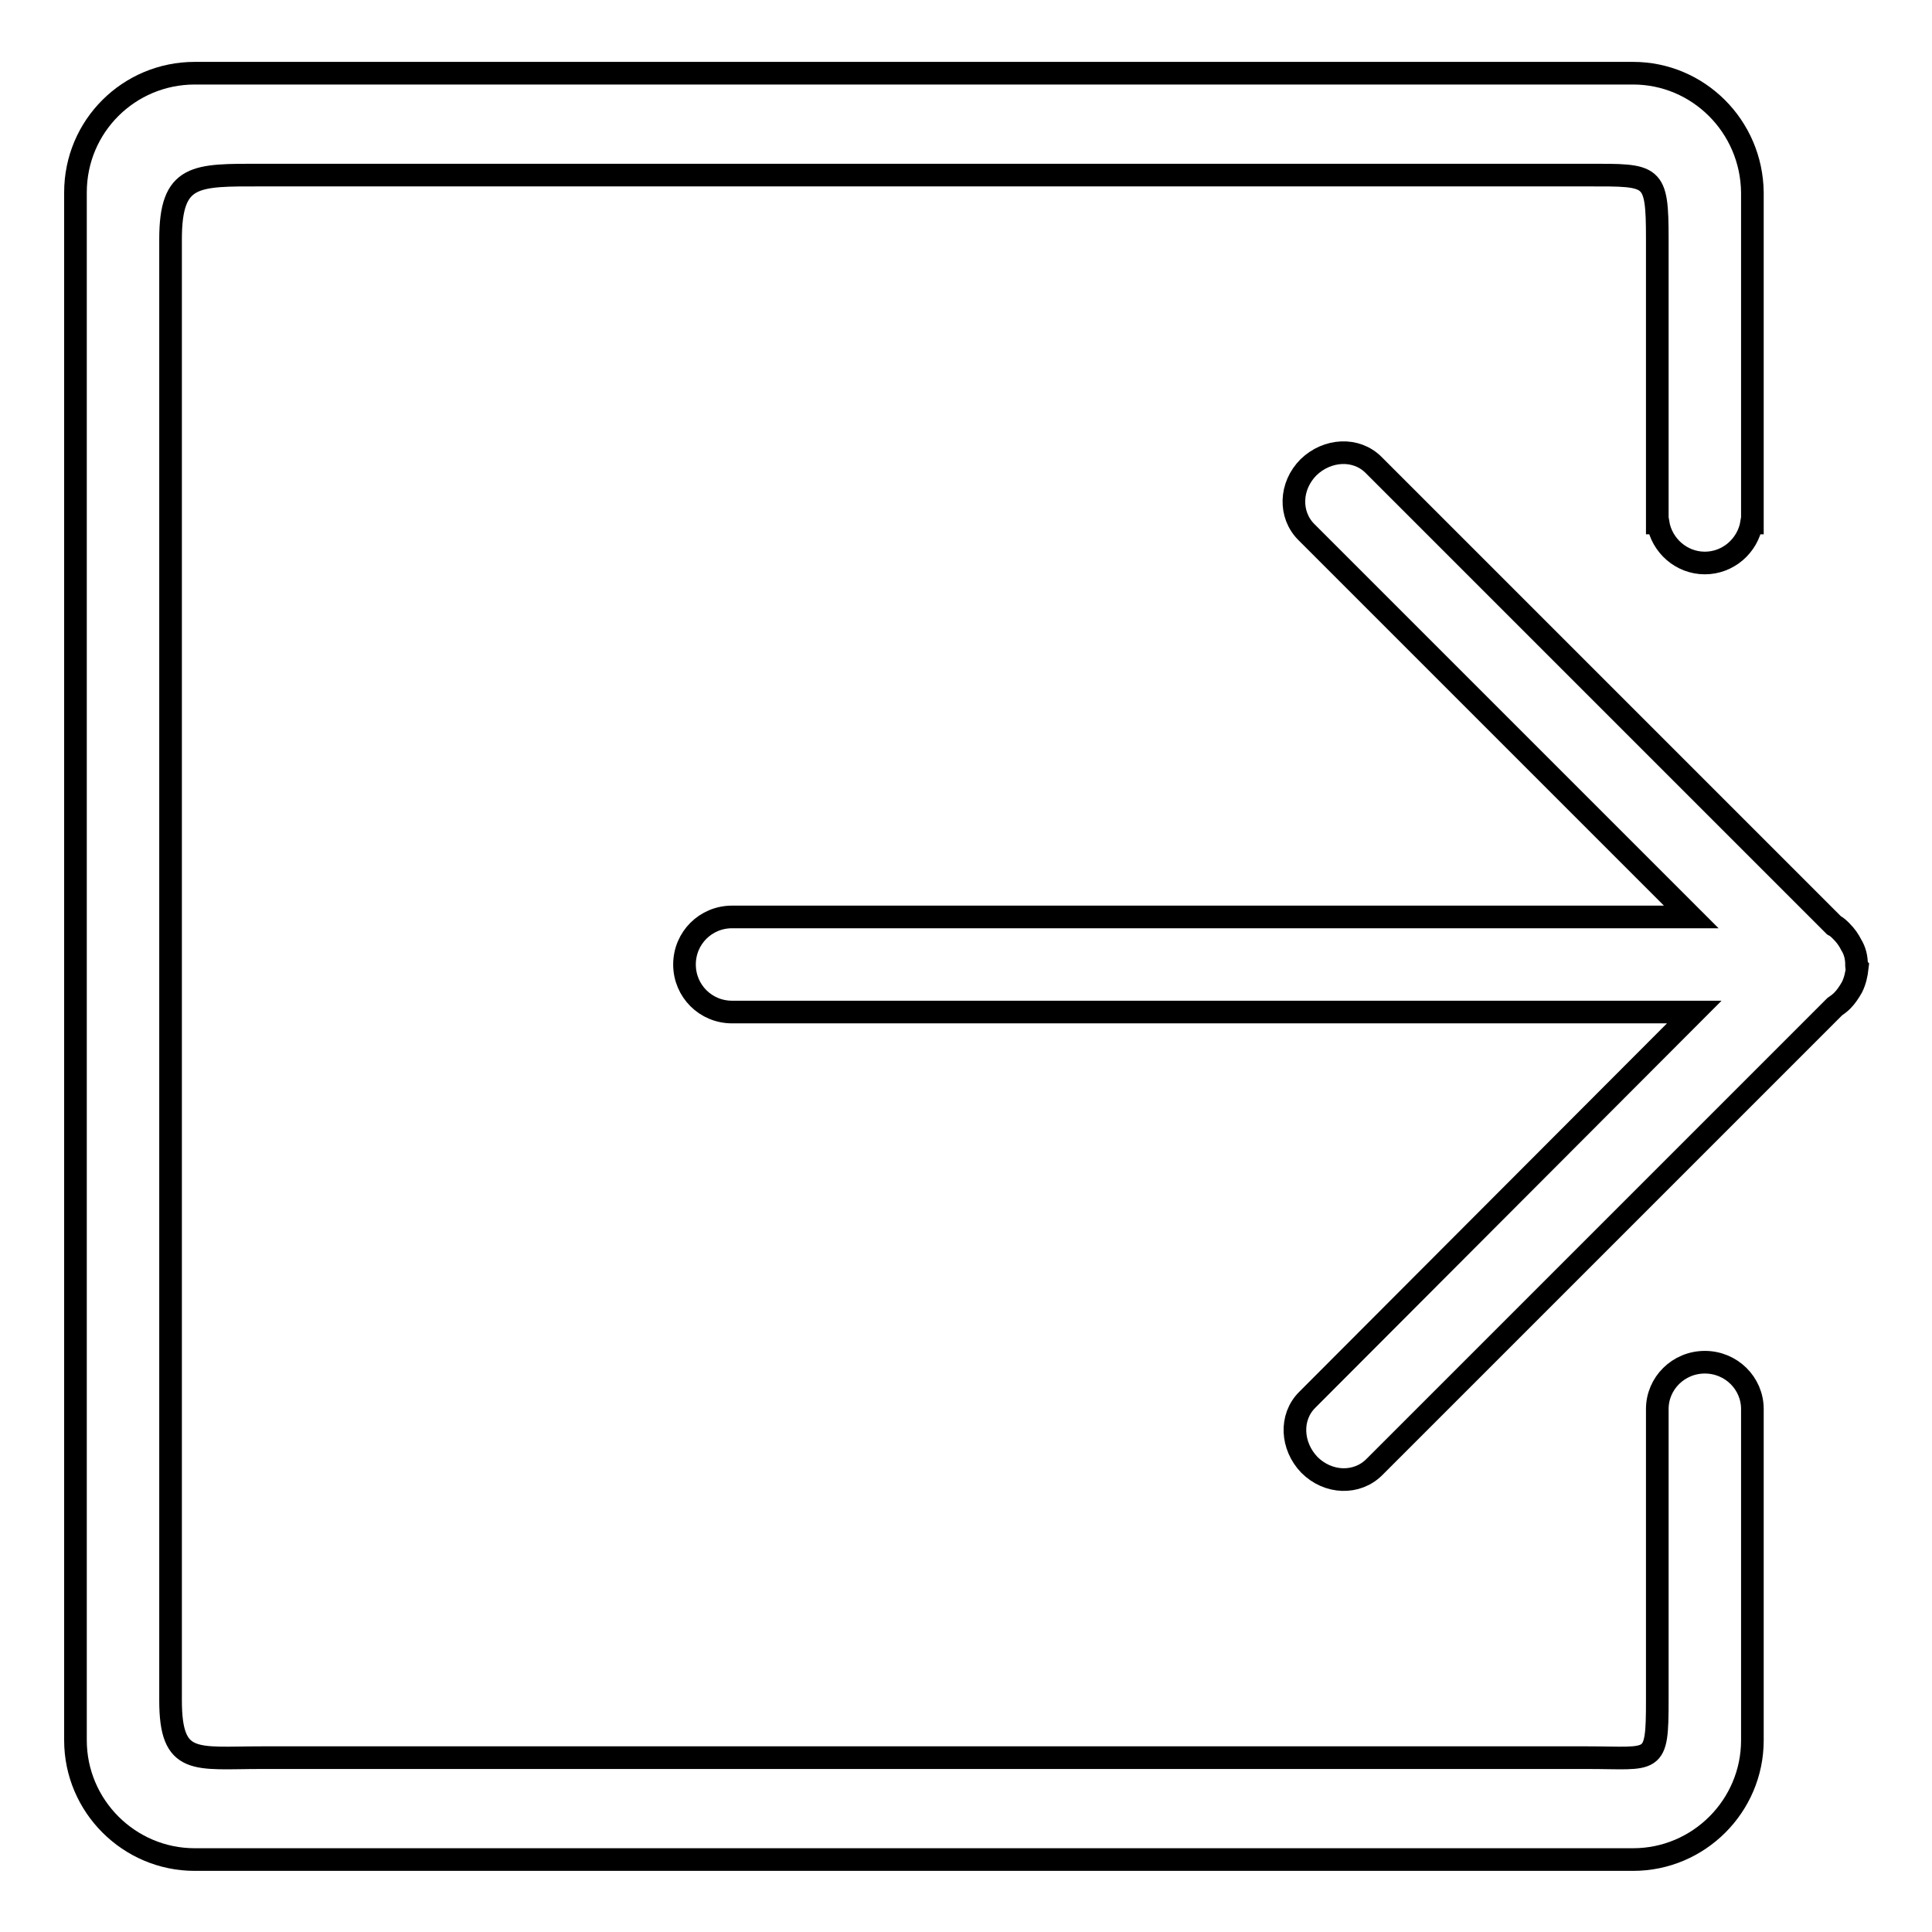 <?xml version="1.0" encoding="utf-8"?>
<!-- Svg Vector Icons : http://www.onlinewebfonts.com/icon -->
<!DOCTYPE svg PUBLIC "-//W3C//DTD SVG 1.1//EN" "http://www.w3.org/Graphics/SVG/1.1/DTD/svg11.dtd">
<svg version="1.1" xmlns="http://www.w3.org/2000/svg" xmlns:xlink="http://www.w3.org/1999/xlink" x="0px" y="0px" viewBox="0 0 256 256" enable-background="new 0 0 256 256" xml:space="preserve">
<g><g><path stroke-width="3" fill-opacity="0" stroke="#000000"  d="M216.4,9.7H25.8C17.1,9.7,10,16.7,10,25.5v205.1c0,8.7,7.1,15.8,15.8,15.8h190.6c8.7,0,15.8-7.1,15.8-15.8v-21.9v-21.9v-0.1l0,0c0-3.4-2.8-6.2-6.3-6.2s-6.3,2.8-6.3,6.2l0,0v0.1v21.9v16.6c0,8.7-0.4,7.6-9.2,7.6H34.6c-8.7,0-12,1.1-12-7.6V31.7c0-8.7,3.3-8.5,12-8.5h175.8c8.7,0,9.2-0.2,9.2,8.5v14.7v21.9v1h0.1c0.5,3,3.1,5.3,6.2,5.3s5.7-2.3,6.2-5.3h0.1v-1V46.4V25.5C232.1,16.7,225,9.7,216.4,9.7z"/><path stroke-width="3" fill-opacity="0" stroke="#000000"  d="M246,128c0-0.1,0-0.1,0-0.2c0-0.9-0.2-1.8-0.7-2.6c-0.3-0.6-0.7-1.2-1.3-1.8c-0.3-0.3-0.6-0.6-1-0.8l-61-61c-2.3-2.3-6.1-2.1-8.6,0.3c-2.5,2.5-2.6,6.3-0.3,8.6l51,51H97c-3.5,0-6.3,2.8-6.3,6.3s2.8,6.3,6.3,6.3h127.5l-51.3,51.4c-2.3,2.3-2.1,6.1,0.3,8.6c2.5,2.5,6.3,2.6,8.6,0.3l61-61c0.3-0.2,0.7-0.5,1-0.8c0.5-0.5,0.9-1.1,1.3-1.8c0.4-0.8,0.6-1.7,0.7-2.6C246,128.1,246,128.1,246,128z"/></g></g>
</svg>